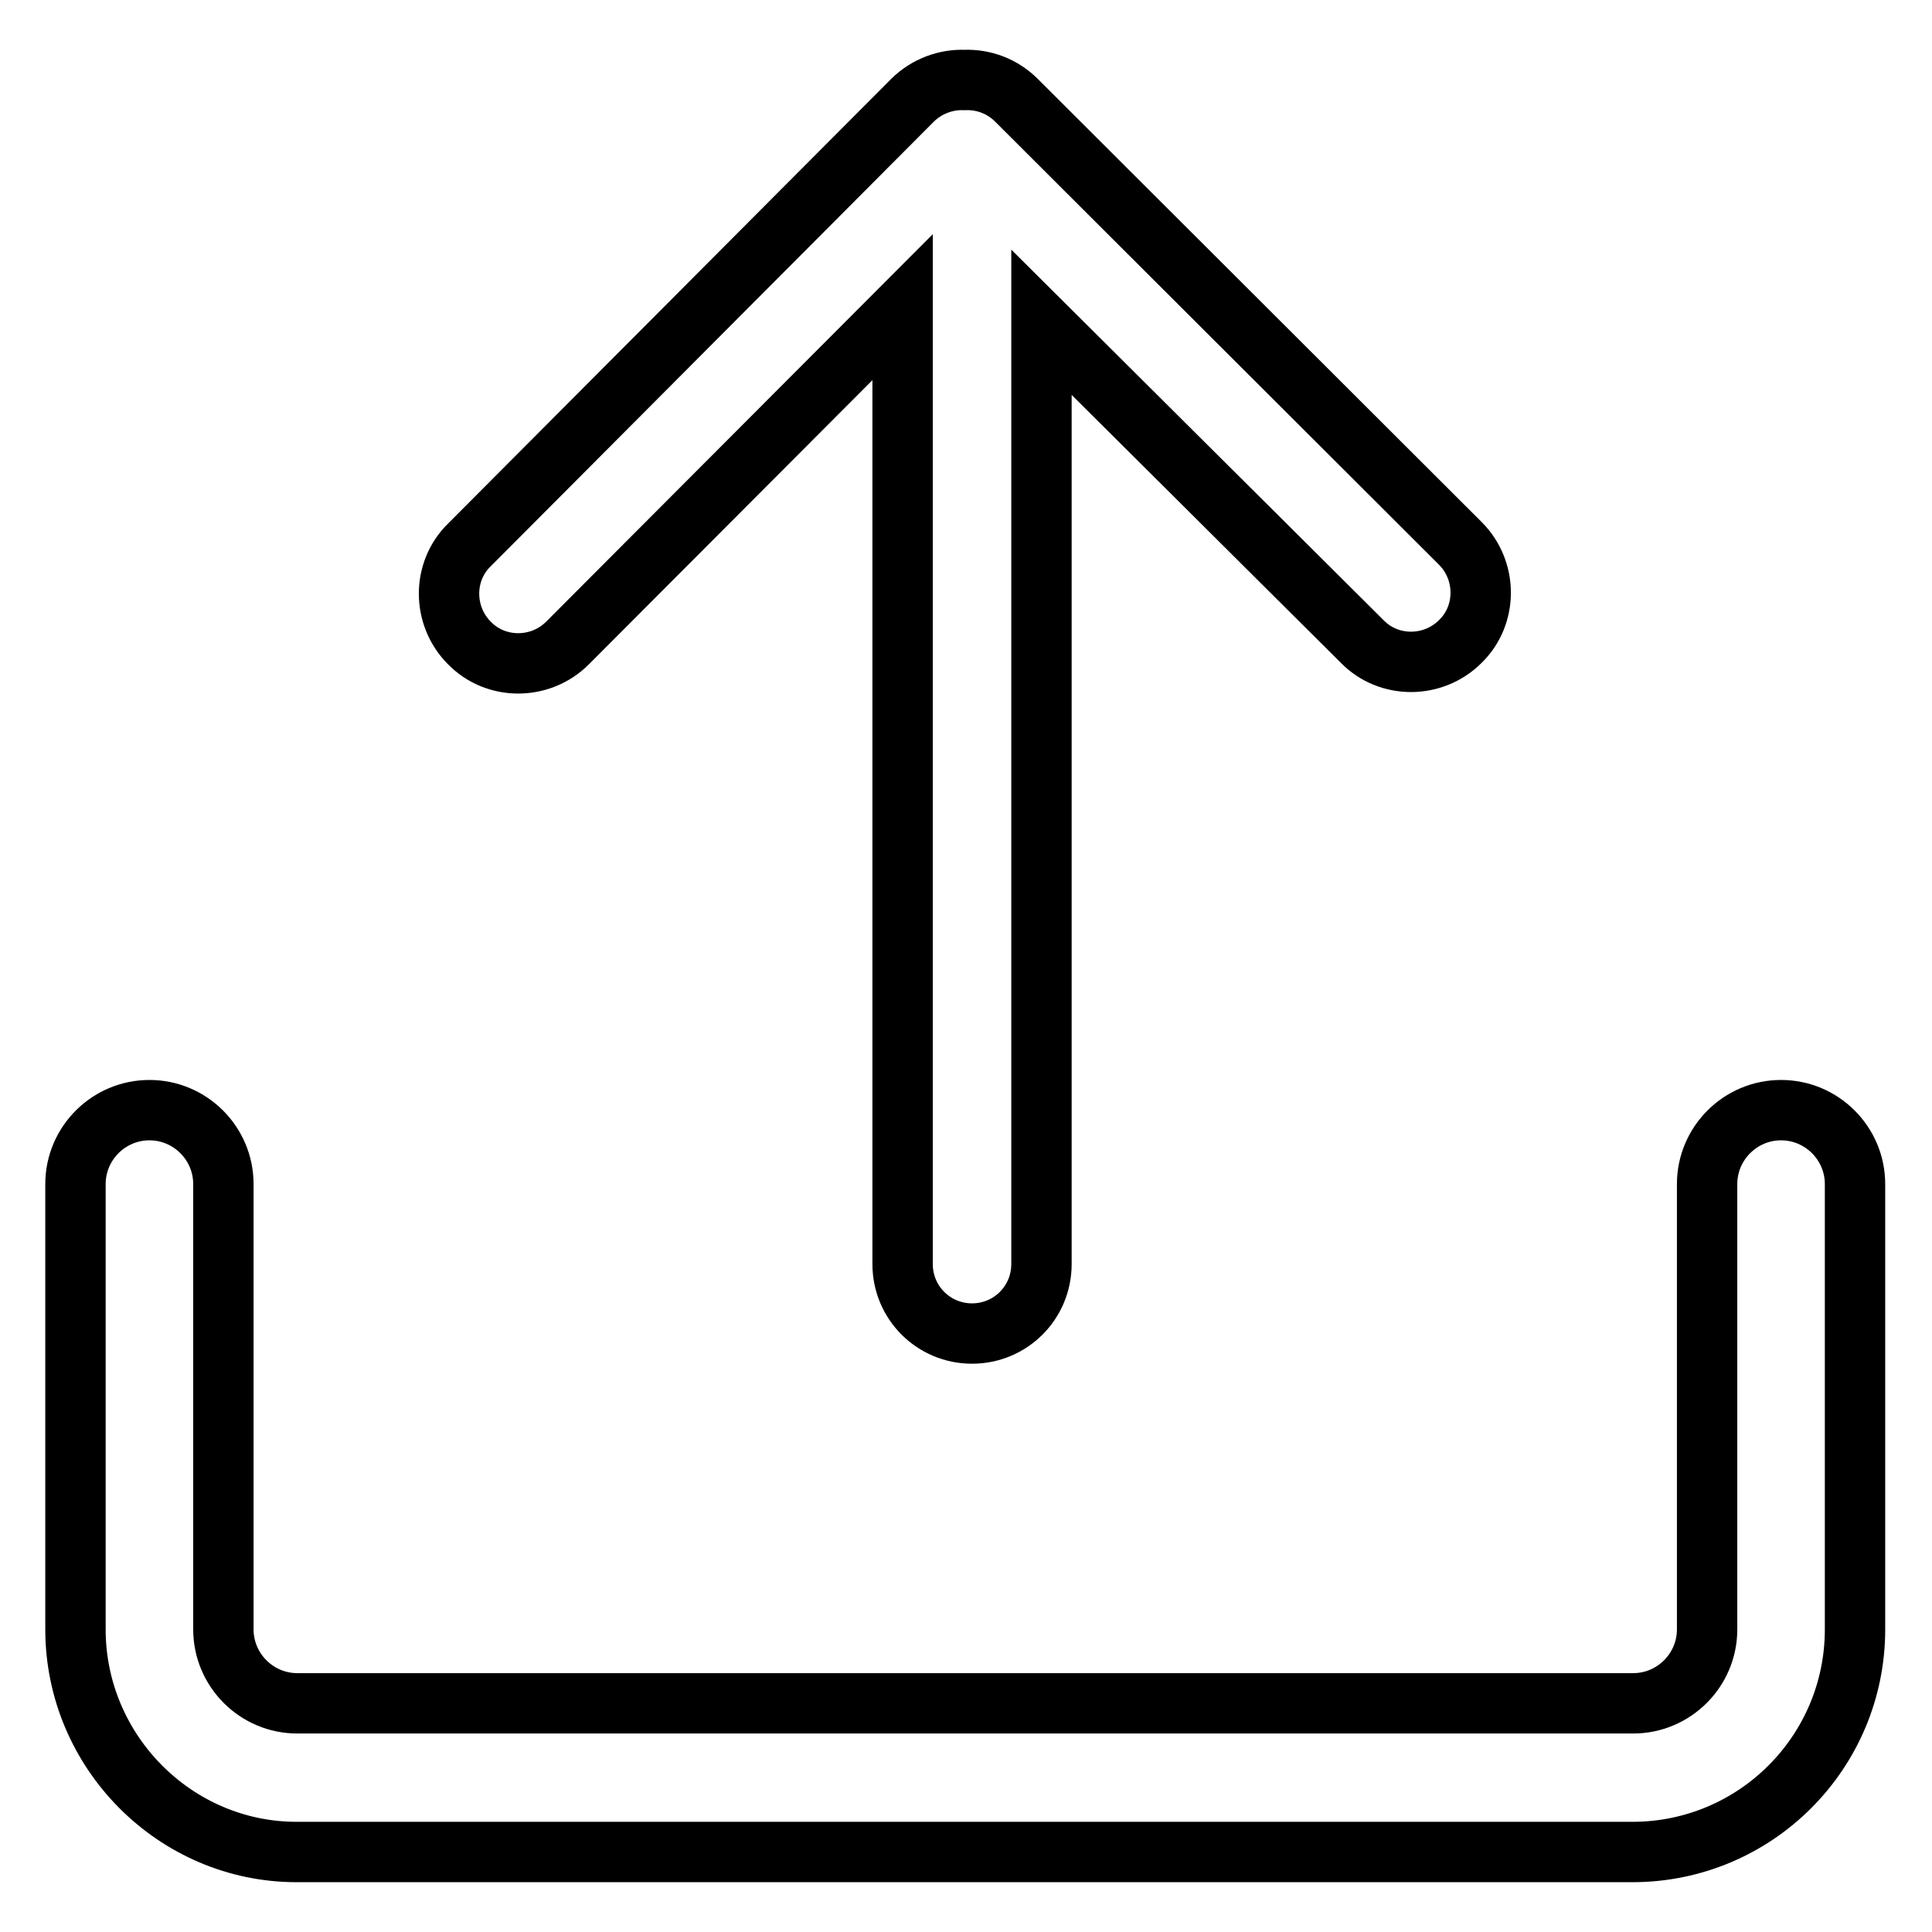 <?xml version="1.0" encoding="utf-8"?>
<!-- Svg Vector Icons : http://www.onlinewebfonts.com/icon -->
<!DOCTYPE svg PUBLIC "-//W3C//DTD SVG 1.1//EN" "http://www.w3.org/Graphics/SVG/1.1/DTD/svg11.dtd">
<svg version="1.1" xmlns="http://www.w3.org/2000/svg" xmlns:xlink="http://www.w3.org/1999/xlink" x="0px" y="0px" viewBox="0 0 256 256" enable-background="new 0 0 256 256" xml:space="preserve">
<g> <path stroke-width="8" fill-opacity="0" stroke="#000000"  d="M10,215.9v-59c0-5.4,4.4-9.8,9.8-9.8c5.4,0,9.8,4.4,9.8,9.8v59c0,5.4,4.4,9.8,9.8,9.8h177 c5.4,0,9.8-4.4,9.8-9.8v-59c0-5.4,4.4-9.8,9.8-9.8c5.4,0,9.8,4.4,9.8,9.8v59c0,16.3-13.2,29.5-29.5,29.5h-177 C23.2,245.4,10,232.1,10,215.9z"/> <path stroke-width="8" fill-opacity="0" stroke="#000000"  d="M138,42.7v124.8c0,5.1-4.1,9.2-9.2,9.2c-5.1,0-9.2-4.1-9.2-9.2V40.7L75.2,85.2c-3.6,3.6-9.5,3.6-13,0 c-3.6-3.6-3.6-9.5,0-13l58.7-58.9c1.9-1.9,4.5-2.8,6.9-2.7c2.5-0.1,5,0.8,6.9,2.7L193.5,72c3.6,3.6,3.6,9.5,0,13 c-3.6,3.6-9.5,3.6-13,0L138,42.7z"/></g>
</svg>